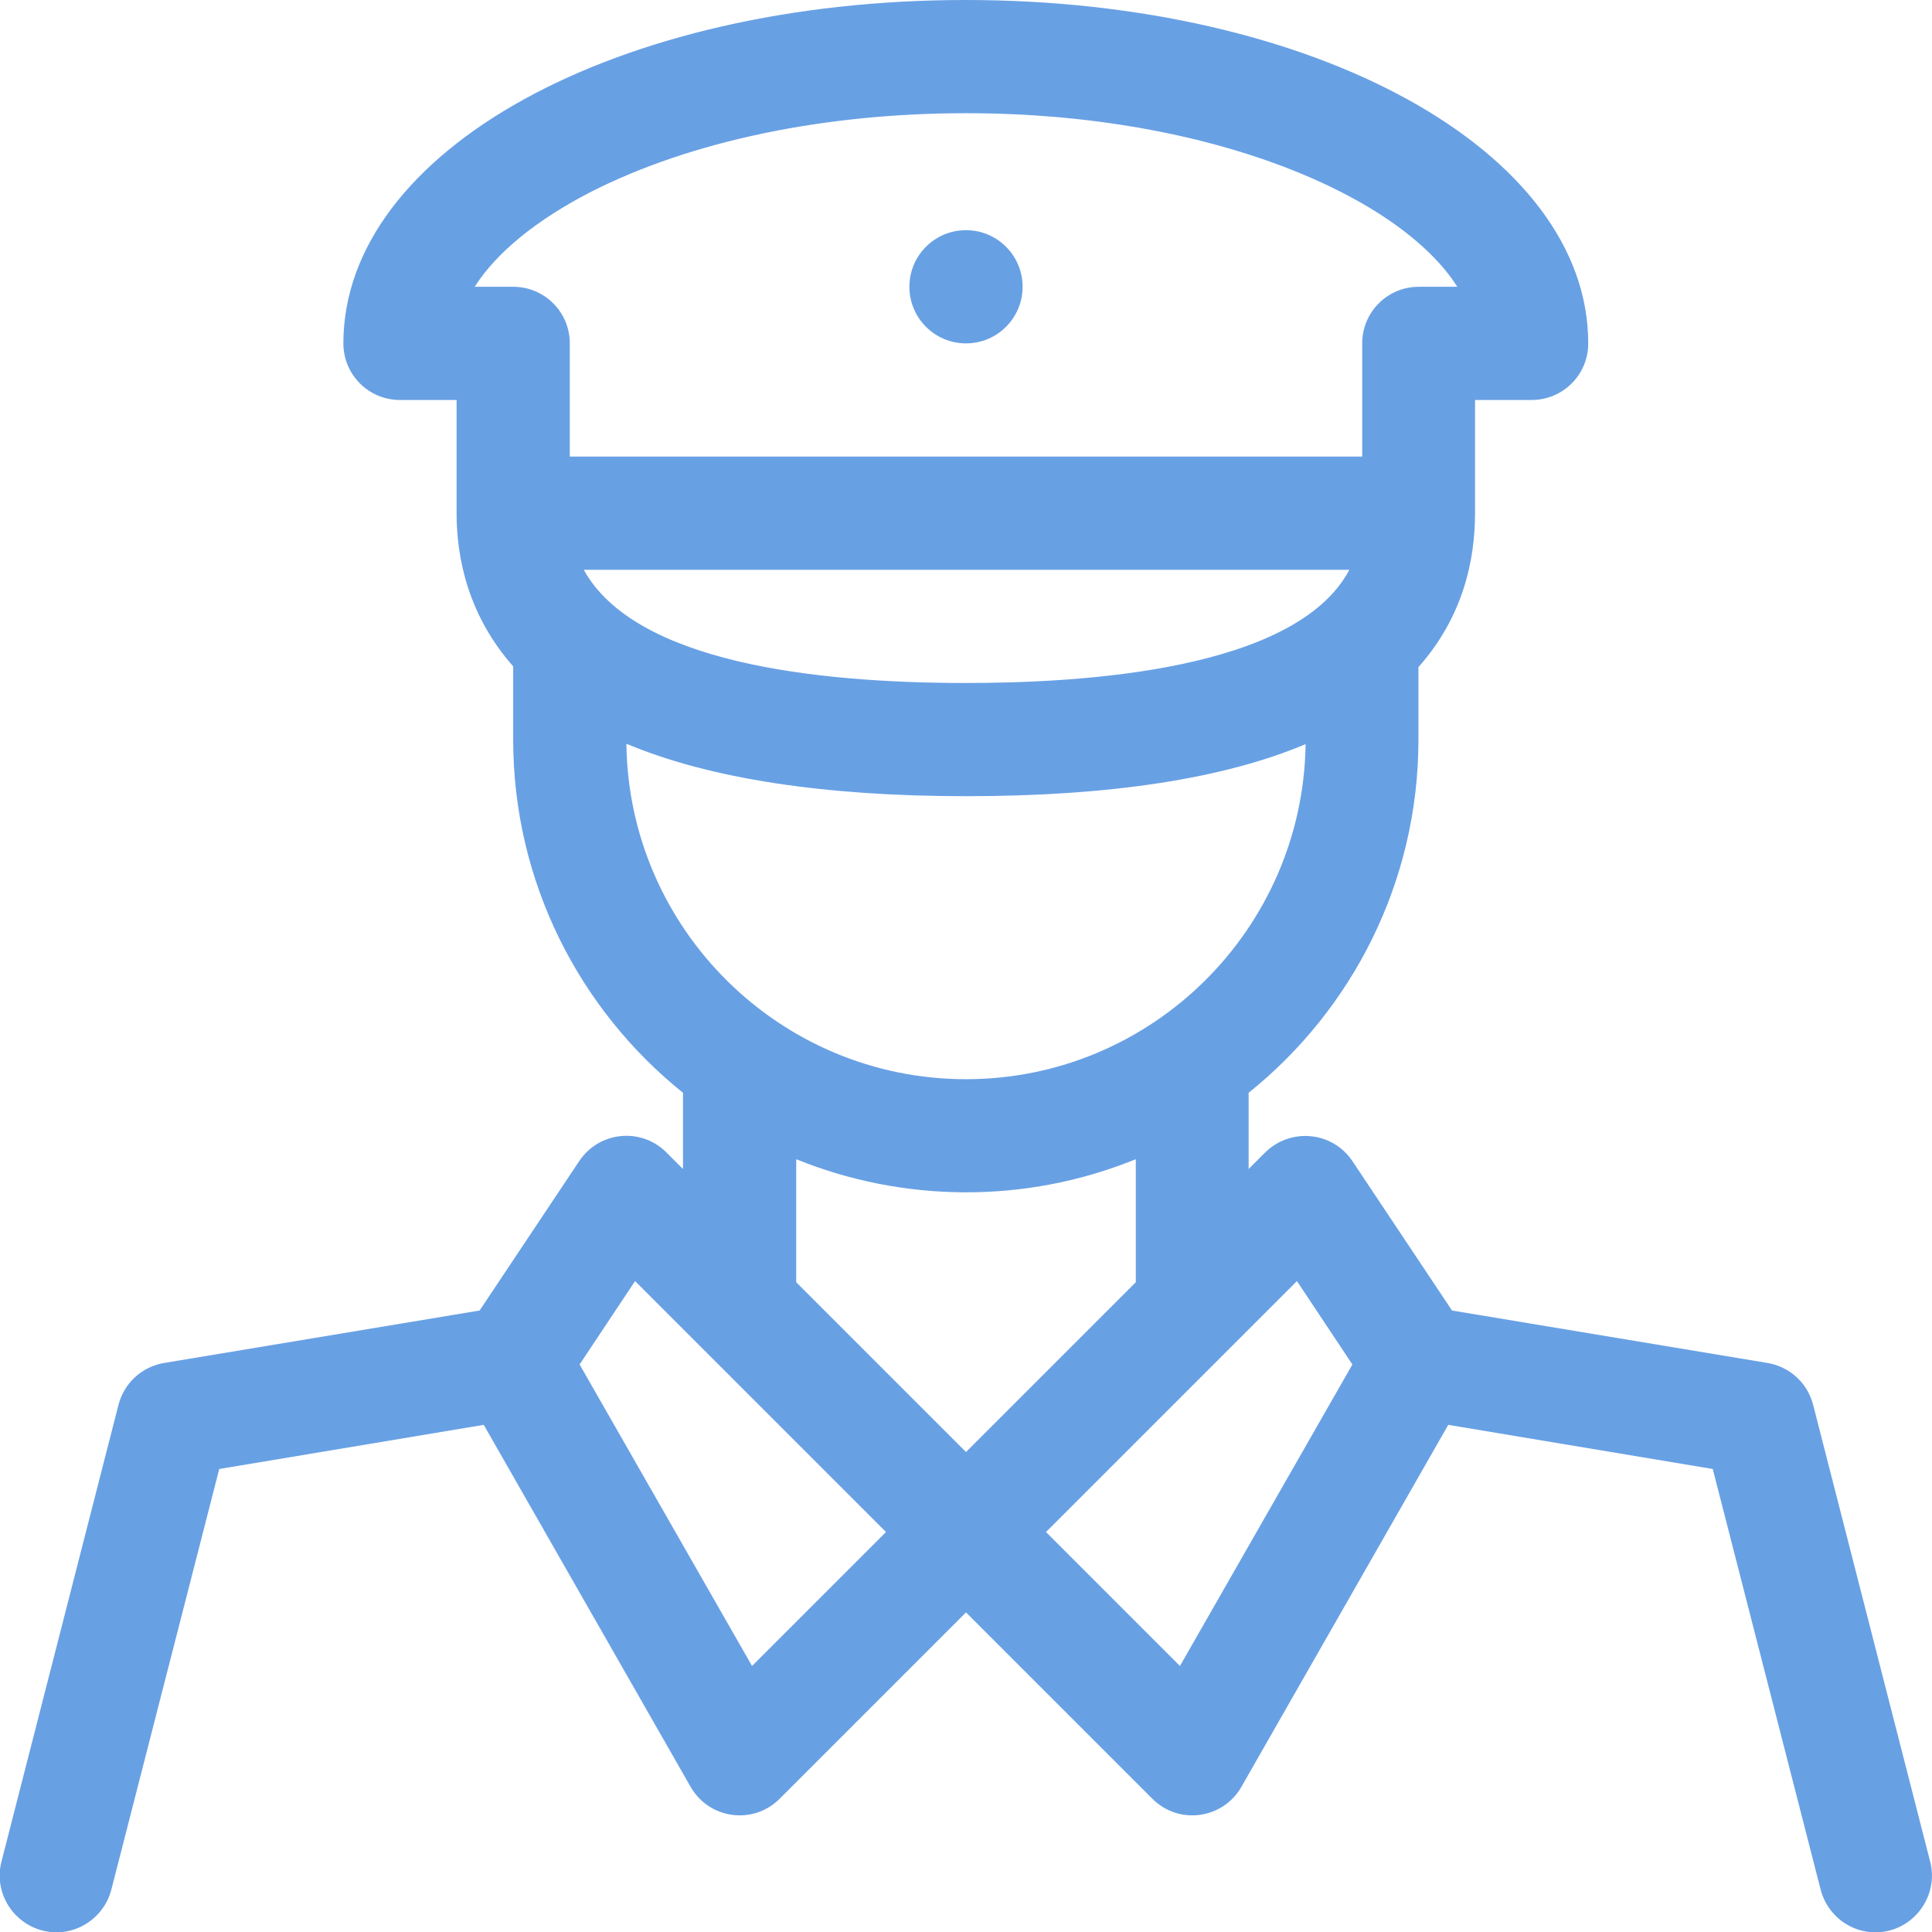 <?xml version="1.0" encoding="UTF-8"?> <!-- Generator: Adobe Illustrator 24.1.2, SVG Export Plug-In . SVG Version: 6.00 Build 0) --> <svg xmlns="http://www.w3.org/2000/svg" xmlns:xlink="http://www.w3.org/1999/xlink" id="Capa_1" x="0px" y="0px" viewBox="0 0 512 512" style="enable-background:new 0 0 512 512;" xml:space="preserve"> <style type="text/css"> .st0{fill:#68A0E4;} </style> <path class="st0" d="M511.5,493.3l-31-121c-1.5-5.8-6.2-10.1-12.1-11.1l-83.6-13.9l-26.4-39.6c-5.3-7.9-16.4-8.9-23.1-2.3l-4.4,4.4 v-20.2c27.4-22,45-55.8,45-93.6v-19.2c11.9-13.4,15-28.5,15-40.8v-30h15c8.3,0,15-6.7,15-15c0-51-72.5-91-165-91S91,40,91,91 c0,8.3,6.7,15,15,15h15v30c0,12.2,3.2,27.2,15,40.6V196c0,37.8,17.6,71.6,45,93.6v20.2l-4.4-4.4c-6.7-6.7-17.8-5.6-23.1,2.3 l-26.4,39.6l-83.6,13.9c-5.9,1-10.6,5.3-12.1,11.1l-31,121c-2.1,8,2.8,16.2,10.8,18.3c8,2.1,16.2-2.8,18.3-10.8l28.6-111.5 l70.1-11.7l54.8,95.9c4.9,8.6,16.6,10.2,23.6,3.2l49.4-49.4l49.4,49.4c7,7,18.7,5.4,23.6-3.2l54.8-95.9l70.1,11.7l28.6,111.5 c2.1,8,10.2,12.9,18.3,10.8C508.7,509.5,513.6,501.3,511.5,493.3L511.5,493.3z M154.7,151h202.9c-14.2,26.8-71.1,30-101.6,30 C215.4,181,168.2,175.4,154.7,151L154.7,151z M156.7,50.8C183.1,37.4,218.4,30,256,30c65.5,0,115.2,22.3,130.2,46H376 c-8.3,0-15,6.7-15,15v30H151V91c0-8.3-6.7-15-15-15h-10.2C131.5,67,142.1,58.3,156.7,50.8z M166,197.1c21.9,9.2,52.2,13.9,90,13.9 c38,0,68.2-4.6,90-13.8c-0.7,49.1-40.8,88.8-90,88.8C206.7,286,166.6,246.2,166,197.1z M211,307.2c28.1,11.4,60.5,12,90,0v32.6 l-45,45l-45-45V307.2z M199.3,441.5l-45.7-79.9l14.7-22.1l66.5,66.5L199.3,441.5z M312.7,441.5L277.2,406l66.5-66.5l14.7,22.1 L312.7,441.5z"></path> <circle class="st0" cx="256" cy="76" r="15"></circle> </svg> 